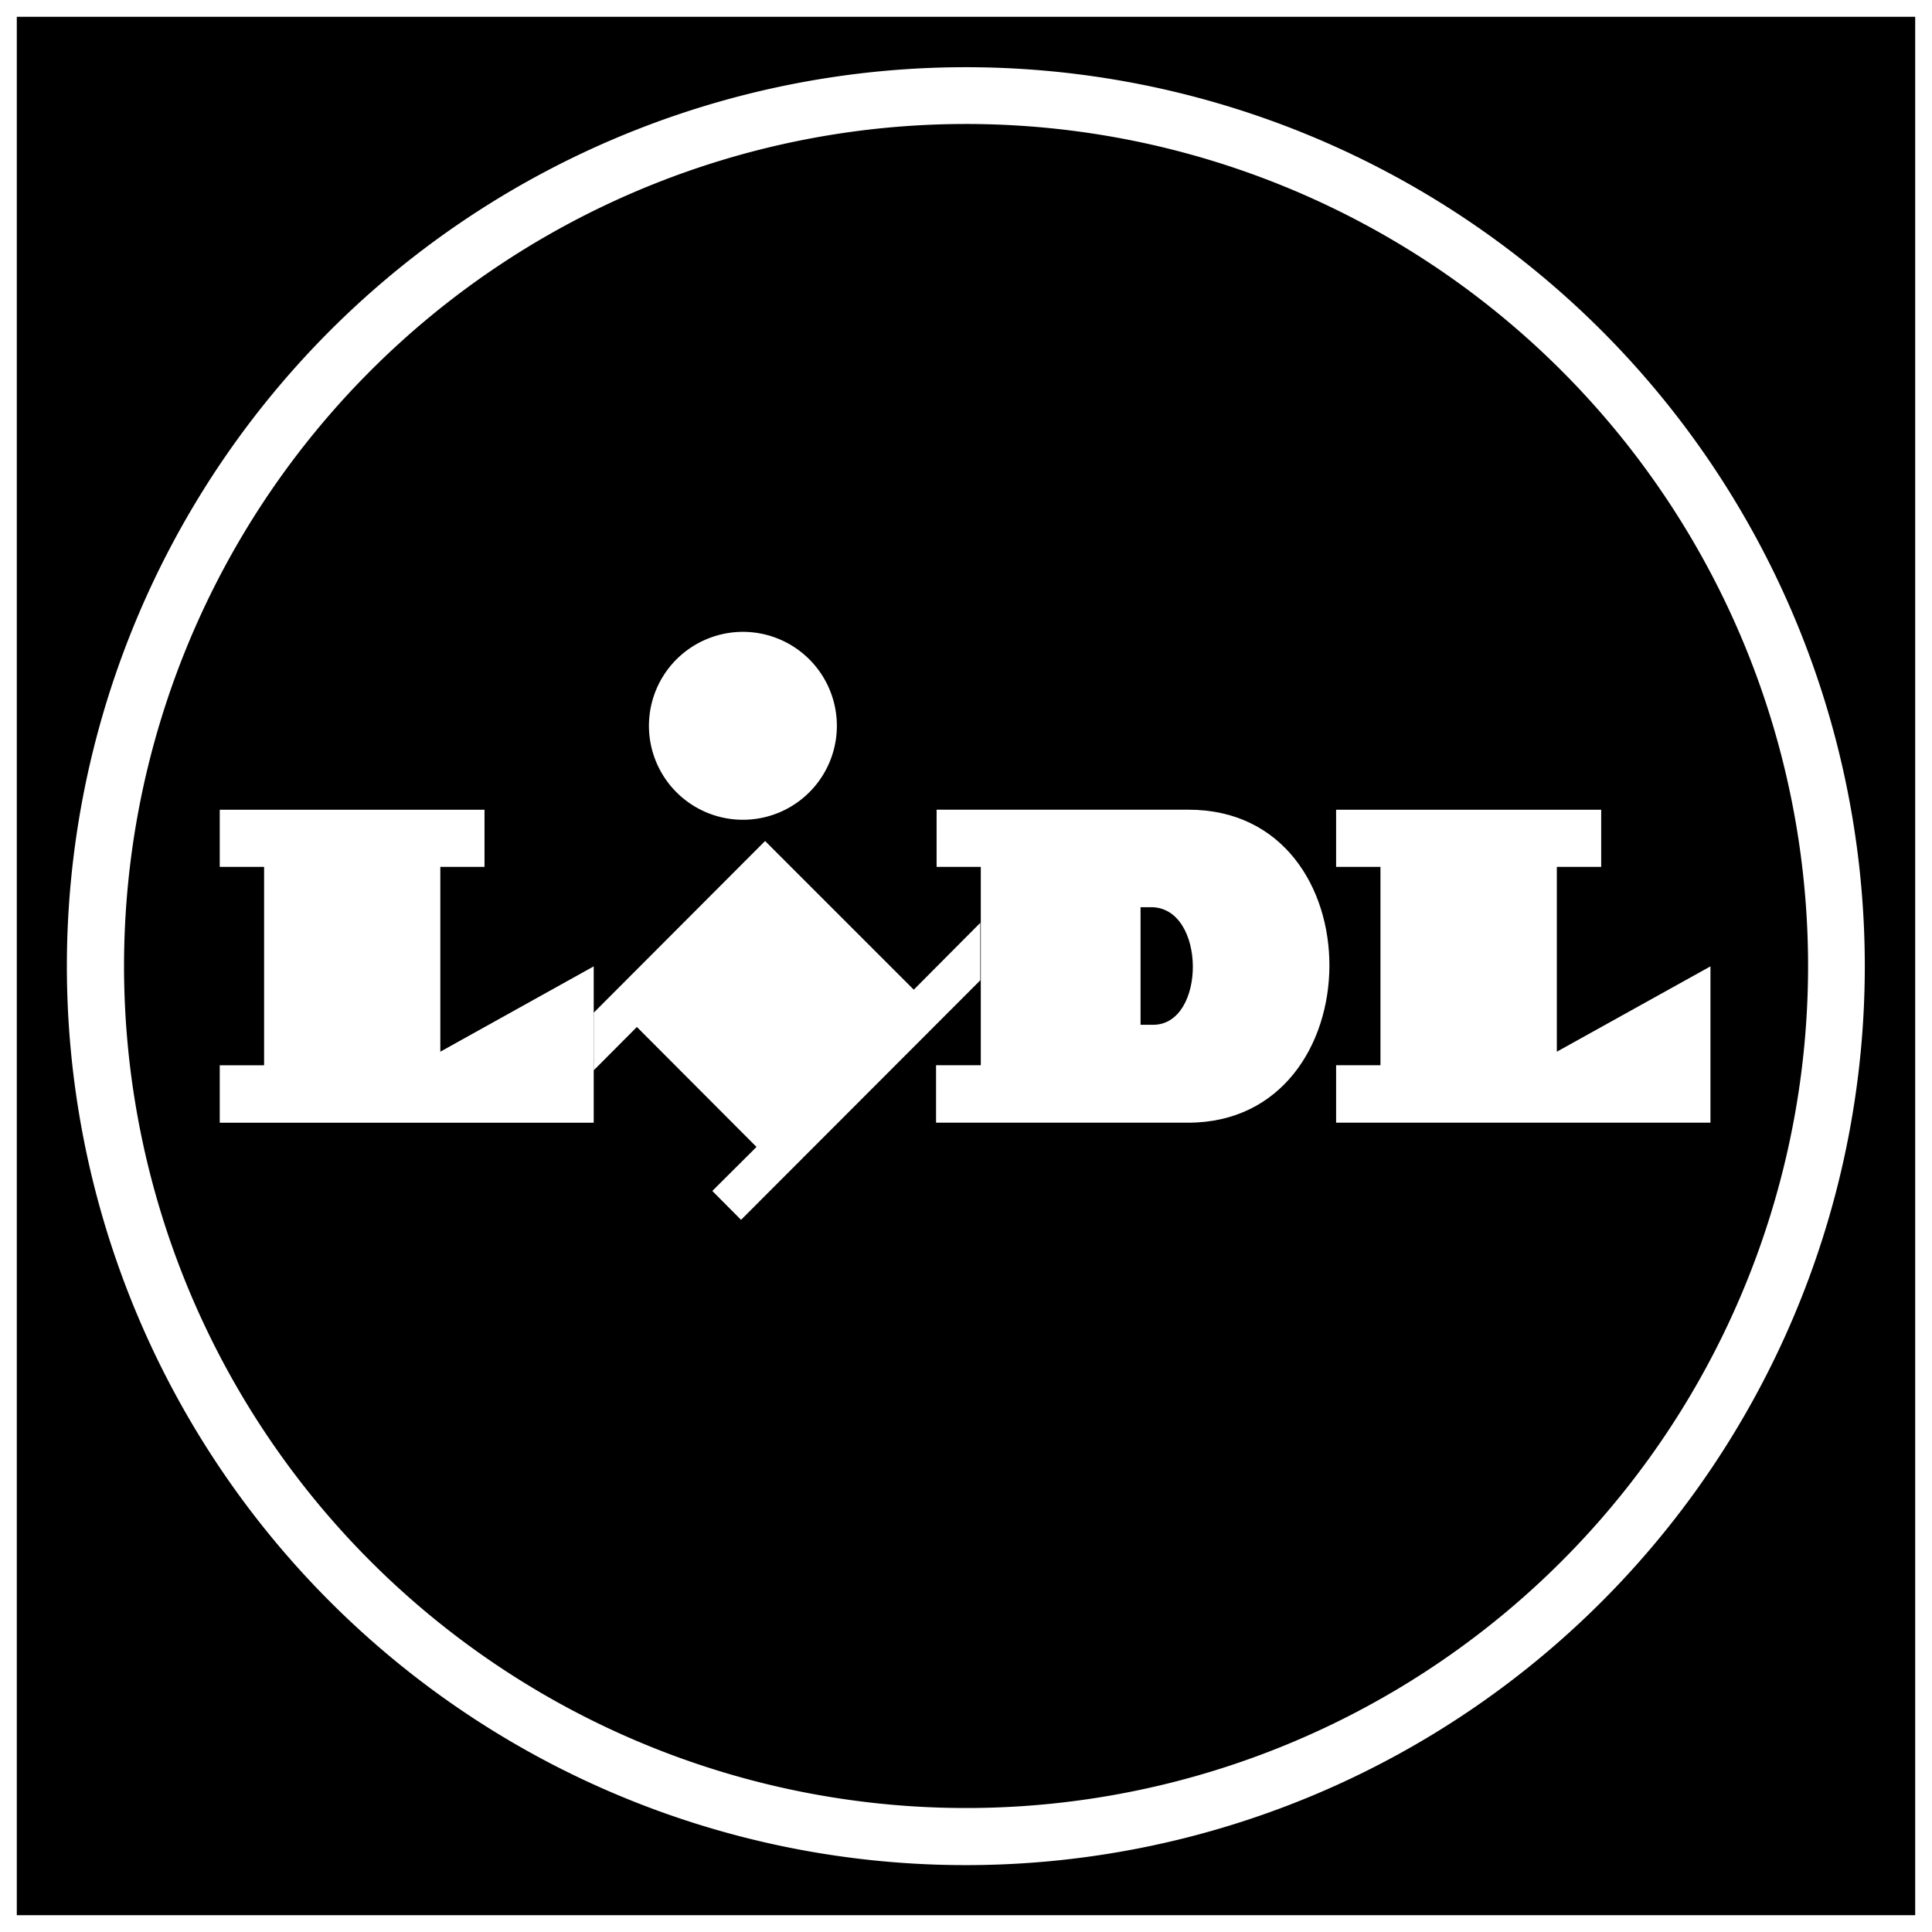 <svg id="Group_9801" data-name="Group 9801" xmlns="http://www.w3.org/2000/svg" width="129.542" height="129.542" viewBox="0 0 129.542 129.542">
  <g id="Lidl-Logo.wine">
    <path id="path1237" d="M0,0V129.542H129.542V0Z" fill="#fff"/>
    <path id="path1239" d="M1,1H128.289V128.289H1Z" transform="translate(0.126 0.126)"/>
    <path id="path1241" d="M64.268,4a60.276,60.276,0,1,0,60.265,60.276A60.279,60.279,0,0,0,64.268,4Z" transform="translate(0.503 0.506)" fill="#fff"/>
    <path id="path1243" d="M63.838,7.38A56.458,56.458,0,1,0,120.3,63.86,56.458,56.458,0,0,0,63.838,7.38Z" transform="translate(0.933 0.933)" fill-rule="evenodd"/>
    <path id="path1245" d="M56.8,60.029,46.83,50.06,35.34,61.572v3.864l2.895-2.906,8.02,8.043-2.963,2.951,1.926,1.937L61.26,59.4V55.546Z" transform="translate(4.469 6.33)" fill="#fff" fill-rule="evenodd"/>
    <path id="path1247" d="M13.08,48.2H30.833v3.83H27.87V64.421L38.155,58.7V69.186H13.08V65.333h2.974V52.03H13.08Zm74.853,0v3.83h2.974v13.3H87.933v3.852h25.1V58.7l-10.3,5.722V52.03h2.974V48.2Z" transform="translate(1.654 6.095)" fill="#fff" fill-rule="evenodd"/>
    <path id="path1249" d="M44.949,37.61a6.3,6.3,0,1,1-4.467,1.836,6.319,6.319,0,0,1,4.467-1.836Z" transform="translate(4.885 4.756)" fill="#fff" fill-rule="evenodd"/>
    <path id="path1251" d="M55.754,48.2v3.83h2.963v13.3h-3v3.852h16.9c12.549,0,12.706-20.986.034-20.986h-16.9Zm13.675,6.533h.71c3.706,0,3.706,7.885.135,7.885h-.845Z" transform="translate(7.046 6.095)" fill="#fff"/>
  </g>
</svg>
